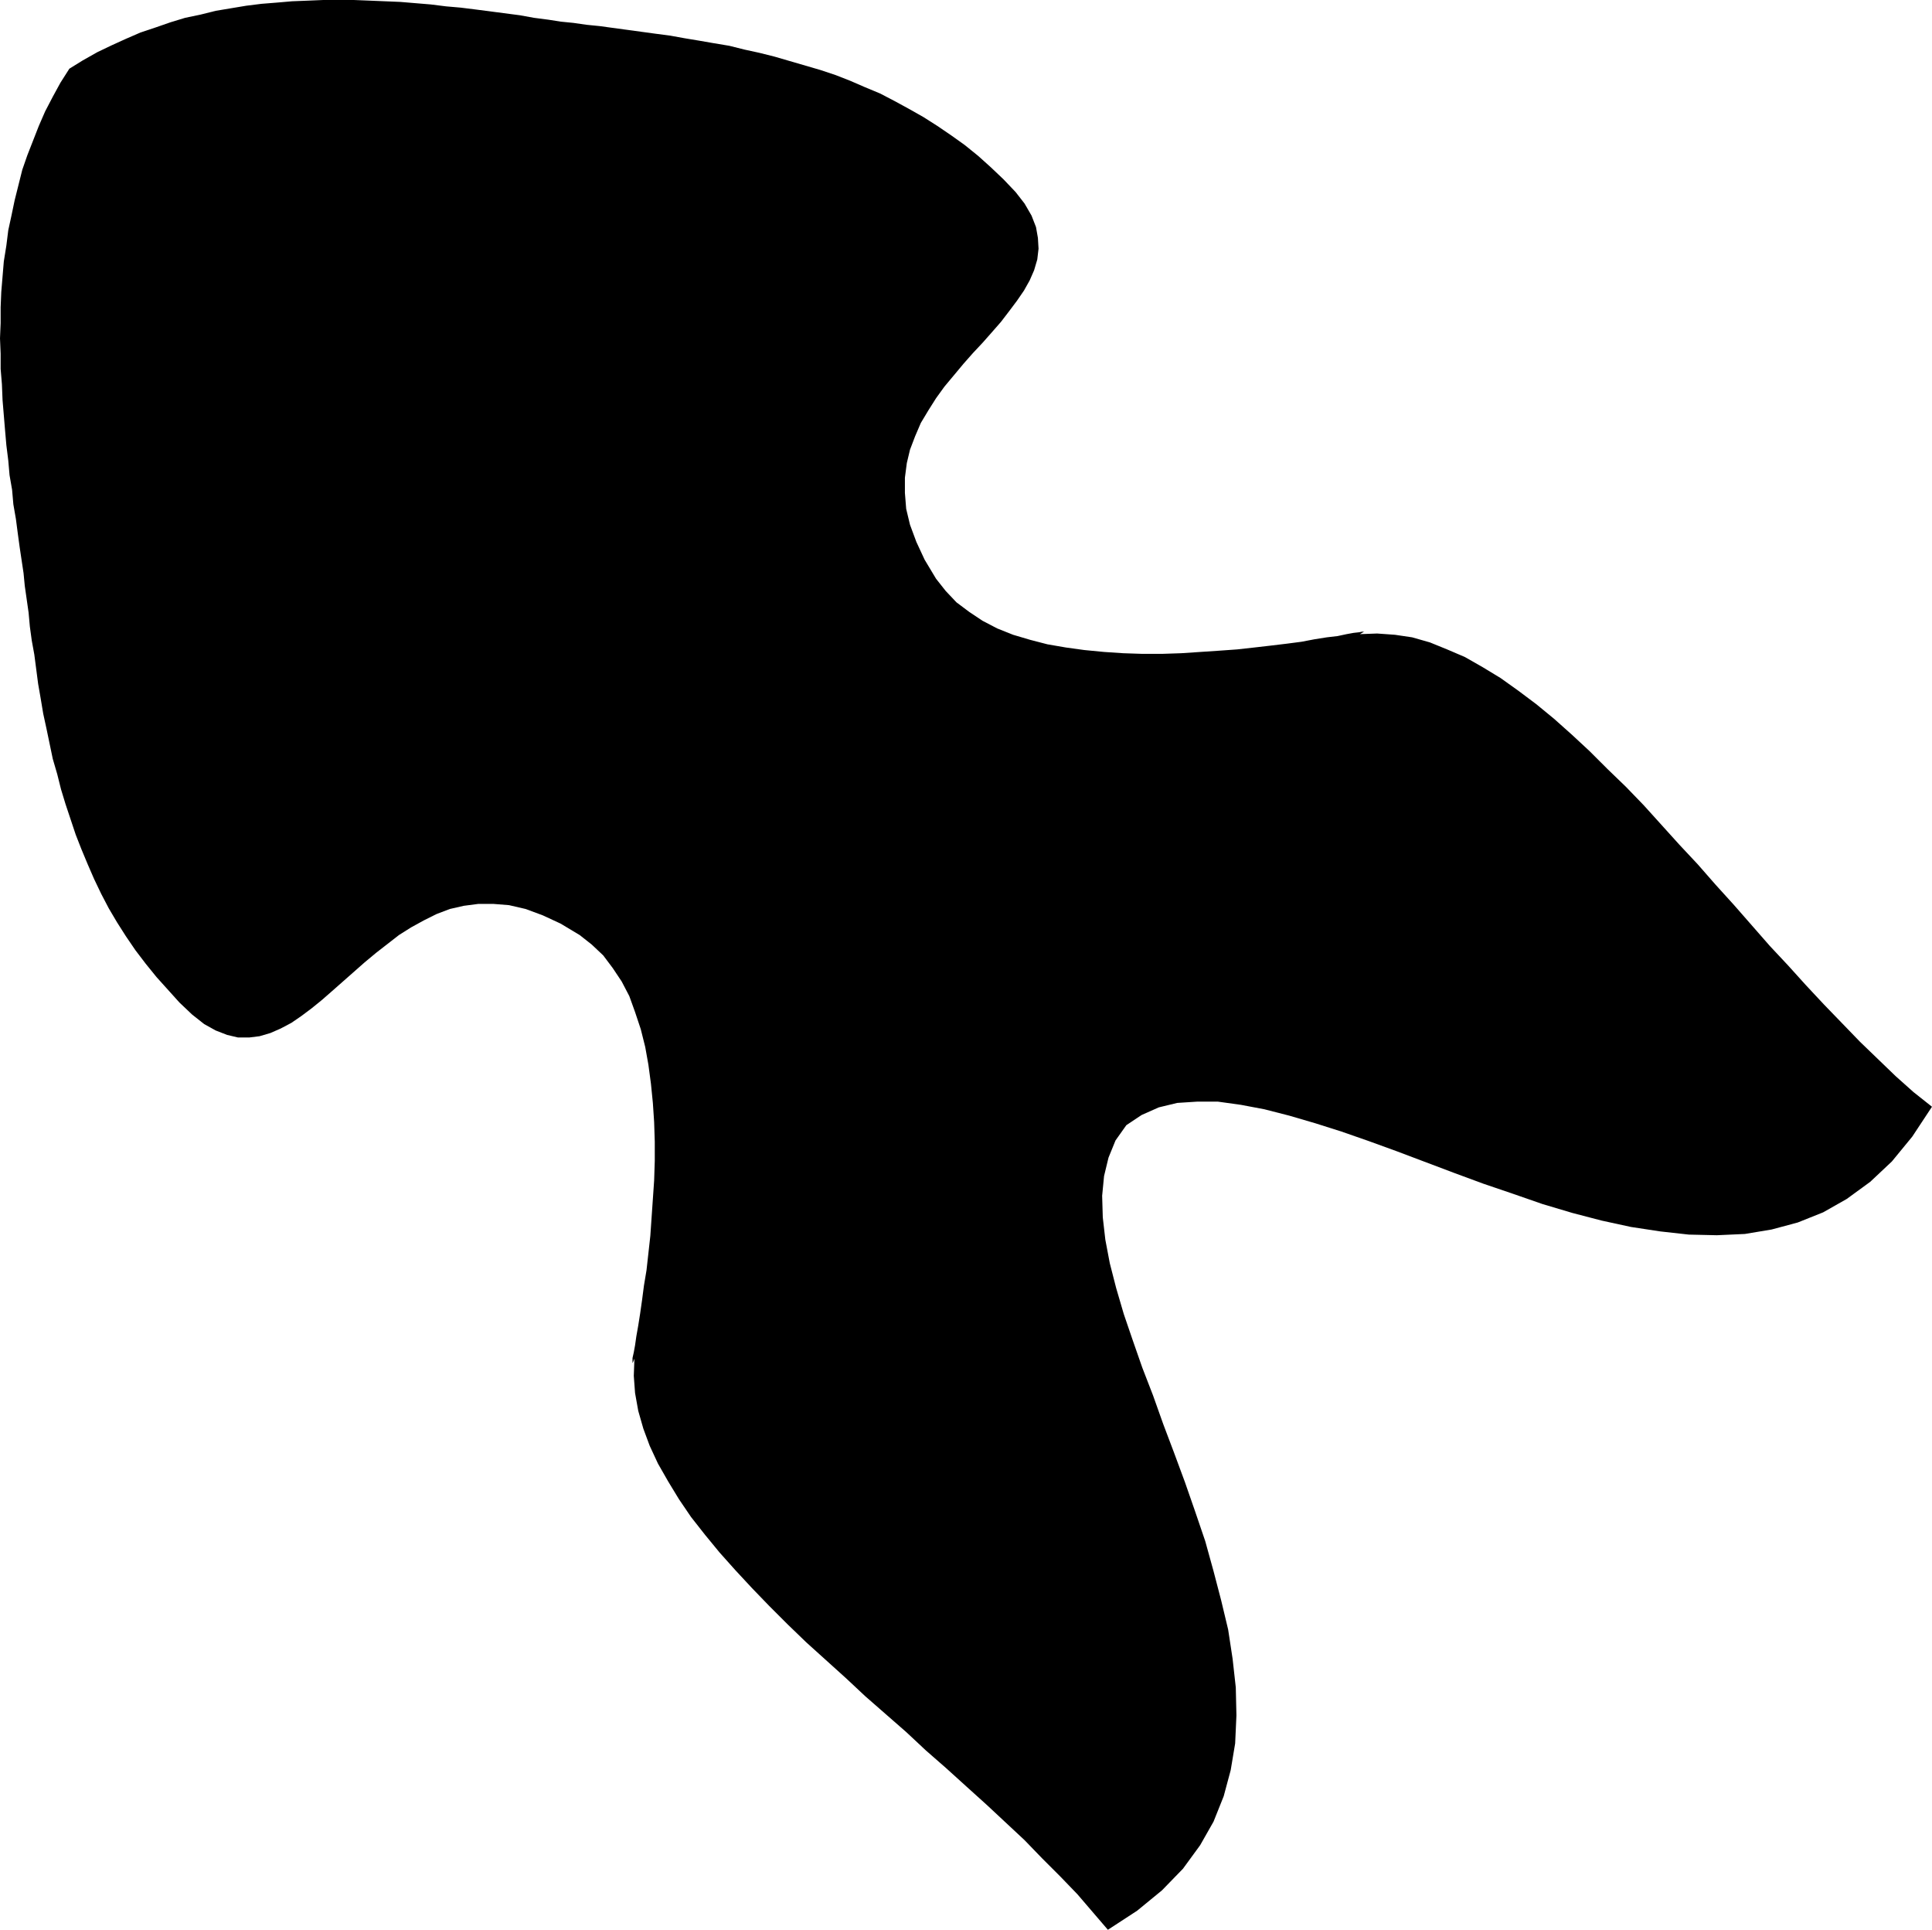 <?xml version="1.0" encoding="UTF-8" standalone="no"?>
<svg
   version="1.0"
   width="129.852mm"
   height="129.682mm"
   id="svg1"
   sodipodi:docname="Arrow 0555.wmf"
   xmlns:inkscape="http://www.inkscape.org/namespaces/inkscape"
   xmlns:sodipodi="http://sodipodi.sourceforge.net/DTD/sodipodi-0.dtd"
   xmlns="http://www.w3.org/2000/svg"
   xmlns:svg="http://www.w3.org/2000/svg">
  <sodipodi:namedview
     id="namedview1"
     pagecolor="#ffffff"
     bordercolor="#000000"
     borderopacity="0.25"
     inkscape:showpageshadow="2"
     inkscape:pageopacity="0.0"
     inkscape:pagecheckerboard="0"
     inkscape:deskcolor="#d1d1d1"
     inkscape:document-units="mm" />
  <defs
     id="defs1">
    <pattern
       id="WMFhbasepattern"
       patternUnits="userSpaceOnUse"
       width="6"
       height="6"
       x="0"
       y="0" />
  </defs>
  <path
     style="fill:#000000;fill-opacity:1;fill-rule:evenodd;stroke:none"
     d="m 17.62,17.447 3.395,-2.1 3.718,-2.1 3.718,-1.777 3.556,-1.615 3.718,-1.615 3.88,-1.292 3.718,-1.292 L 47.041,4.523 50.921,3.716 54.8,2.746 58.68,2.1 62.56,1.454 66.439,0.969 70.481,0.646 74.199,0.323 78.24,0.162 82.12,0 h 3.88 3.88 l 4.041,0.162 3.88,0.162 3.88,0.162 3.88,0.323 3.88,0.323 3.88,0.485 3.718,0.323 3.88,0.485 3.718,0.485 3.718,0.485 3.718,0.485 3.556,0.646 3.718,0.485 3.071,0.485 3.233,0.323 3.395,0.485 3.233,0.323 3.556,0.485 3.556,0.485 3.556,0.485 3.556,0.485 3.718,0.485 3.556,0.646 3.88,0.646 3.718,0.646 3.88,0.646 3.88,0.969 3.718,0.808 3.88,0.969 3.88,1.131 3.88,1.131 3.88,1.131 3.88,1.292 3.718,1.454 3.718,1.615 3.88,1.615 3.718,1.939 3.556,1.939 3.718,2.1 3.556,2.262 3.556,2.423 3.395,2.423 3.395,2.746 3.233,2.908 3.233,3.069 3.071,3.231 2.263,2.908 1.778,3.069 1.132,2.908 0.485,2.746 0.162,2.746 -0.323,2.746 -0.808,2.746 -1.132,2.585 -1.455,2.585 -1.778,2.585 -1.94,2.585 -2.101,2.746 -2.263,2.585 -2.425,2.746 -2.425,2.585 -2.425,2.746 -2.425,2.908 -2.425,2.908 -2.101,2.908 -1.94,3.069 -1.94,3.231 -1.455,3.393 -1.293,3.393 -0.808,3.393 -0.485,3.716 v 3.877 l 0.323,4.039 0.97,4.039 1.617,4.362 2.101,4.523 2.91,4.846 2.425,3.069 2.748,2.908 3.233,2.423 3.395,2.262 3.718,1.939 4.041,1.615 4.365,1.292 4.365,1.131 4.688,0.808 4.688,0.646 5.011,0.485 4.85,0.323 4.85,0.162 h 5.011 l 4.85,-0.162 4.85,-0.323 4.85,-0.323 4.526,-0.323 4.365,-0.485 4.203,-0.485 4.041,-0.485 3.718,-0.485 3.395,-0.646 3.071,-0.485 2.748,-0.323 2.263,-0.485 1.778,-0.323 1.455,-0.162 0.808,-0.162 0.485,0.162 h -0.323 l -0.808,0.485 4.365,-0.162 4.526,0.323 4.365,0.646 4.526,1.292 4.365,1.777 4.526,1.939 4.526,2.585 4.526,2.746 4.526,3.231 4.526,3.393 4.526,3.716 4.526,4.039 4.526,4.2 4.526,4.523 4.688,4.523 4.526,4.685 4.526,5.008 4.526,5.008 4.688,5.008 4.526,5.17 4.688,5.17 4.526,5.17 4.526,5.17 4.688,5.008 4.526,5.008 4.526,4.846 4.688,4.846 4.526,4.685 4.526,4.362 4.526,4.362 4.526,4.039 4.688,3.716 -5.011,7.593 -5.173,6.3 -5.496,5.17 -5.981,4.362 -5.981,3.393 -6.466,2.585 -6.628,1.777 -6.789,1.131 -7.113,0.323 -7.113,-0.162 -7.274,-0.808 -7.436,-1.131 -7.436,-1.615 -7.436,-1.939 -7.598,-2.262 -7.436,-2.585 -7.598,-2.585 -7.436,-2.746 -7.274,-2.746 -7.274,-2.746 -7.113,-2.585 -6.951,-2.423 -6.628,-2.1 -6.628,-1.939 -6.304,-1.615 -5.981,-1.131 -5.82,-0.808 h -5.335 l -5.011,0.323 -4.688,1.131 -4.365,1.939 -3.88,2.585 -2.748,3.877 -1.778,4.362 -1.132,4.685 -0.485,5.008 0.162,5.493 0.647,5.654 1.132,5.977 1.617,6.3 1.94,6.623 2.263,6.623 2.425,6.947 2.748,7.108 2.586,7.27 2.748,7.27 2.748,7.431 2.586,7.431 2.586,7.593 2.101,7.593 1.94,7.431 1.778,7.431 1.132,7.431 0.808,7.27 0.162,7.108 -0.323,7.108 -1.132,6.785 -1.778,6.623 -2.586,6.462 -3.395,5.977 -4.365,5.977 -5.335,5.493 -6.304,5.17 -7.436,4.846 -3.88,-4.523 -3.88,-4.523 -4.365,-4.523 -4.526,-4.523 -4.526,-4.685 -4.85,-4.523 -4.85,-4.523 -5.011,-4.523 -5.173,-4.685 -5.173,-4.523 -5.011,-4.685 -5.173,-4.523 -5.173,-4.523 -5.011,-4.685 -5.011,-4.523 -5.011,-4.523 -4.688,-4.523 -4.688,-4.685 -4.365,-4.523 -4.203,-4.523 -4.041,-4.523 -3.718,-4.523 -3.556,-4.523 -3.071,-4.523 -2.748,-4.523 -2.586,-4.523 -2.101,-4.523 -1.617,-4.362 -1.293,-4.523 -0.808,-4.523 -0.323,-4.362 0.162,-4.362 -0.323,0.808 -0.162,0.323 v -0.485 -0.808 l 0.323,-1.454 0.323,-1.777 0.323,-2.262 0.485,-2.746 0.485,-3.069 0.485,-3.393 0.485,-3.716 0.647,-3.877 0.485,-4.362 0.485,-4.362 0.323,-4.685 0.323,-4.685 0.323,-4.685 0.162,-5.008 v -4.846 l -0.162,-5.008 -0.323,-4.846 -0.485,-4.846 -0.647,-4.846 -0.808,-4.523 -1.132,-4.523 -1.455,-4.362 -1.455,-4.039 -1.94,-3.716 -2.263,-3.393 -2.425,-3.231 -2.91,-2.746 -3.071,-2.423 -4.85,-2.908 -4.526,-2.1 -4.365,-1.615 -4.203,-0.969 -4.041,-0.323 h -3.718 l -3.718,0.485 -3.556,0.808 -3.395,1.292 -3.233,1.615 -3.233,1.777 -3.071,1.939 -2.91,2.262 -2.91,2.262 -2.91,2.423 -2.748,2.423 -2.748,2.423 -2.748,2.423 -2.586,2.262 -2.586,2.1 -2.586,1.939 -2.586,1.777 -2.748,1.454 -2.586,1.131 -2.748,0.808 -2.586,0.323 h -2.91 l -2.748,-0.646 -2.91,-1.131 -2.91,-1.615 -3.071,-2.423 -3.233,-3.069 -2.91,-3.231 -2.91,-3.231 -2.748,-3.393 -2.586,-3.393 -2.425,-3.554 -2.263,-3.554 -2.101,-3.554 -1.94,-3.716 -1.778,-3.716 -1.617,-3.716 -1.617,-3.877 -1.455,-3.716 -1.293,-3.877 -1.293,-3.877 -1.132,-3.716 -0.97,-3.877 -1.132,-3.877 -0.808,-3.877 -0.808,-3.877 -0.808,-3.716 -0.647,-3.877 -0.647,-3.716 -0.485,-3.716 -0.485,-3.716 -0.647,-3.554 -0.485,-3.554 -0.323,-3.554 -0.485,-3.393 -0.485,-3.393 L 5.981,145.554 5.496,142.323 5.011,139.093 4.526,135.538 4.041,131.823 3.395,128.107 3.071,124.392 2.425,120.676 2.101,116.96 1.617,113.083 1.293,109.368 0.97,105.491 0.647,101.613 0.485,97.575 0.162,93.698 V 89.82 L 0,85.943 0.162,82.066 v -4.039 l 0.162,-3.877 0.323,-3.877 0.323,-3.877 0.647,-4.039 0.485,-3.877 0.808,-3.716 0.808,-3.877 0.97,-3.877 0.97,-3.877 1.293,-3.716 1.455,-3.716 1.455,-3.716 1.617,-3.716 1.94,-3.716 1.94,-3.554 z"
     id="path1" />
</svg>
